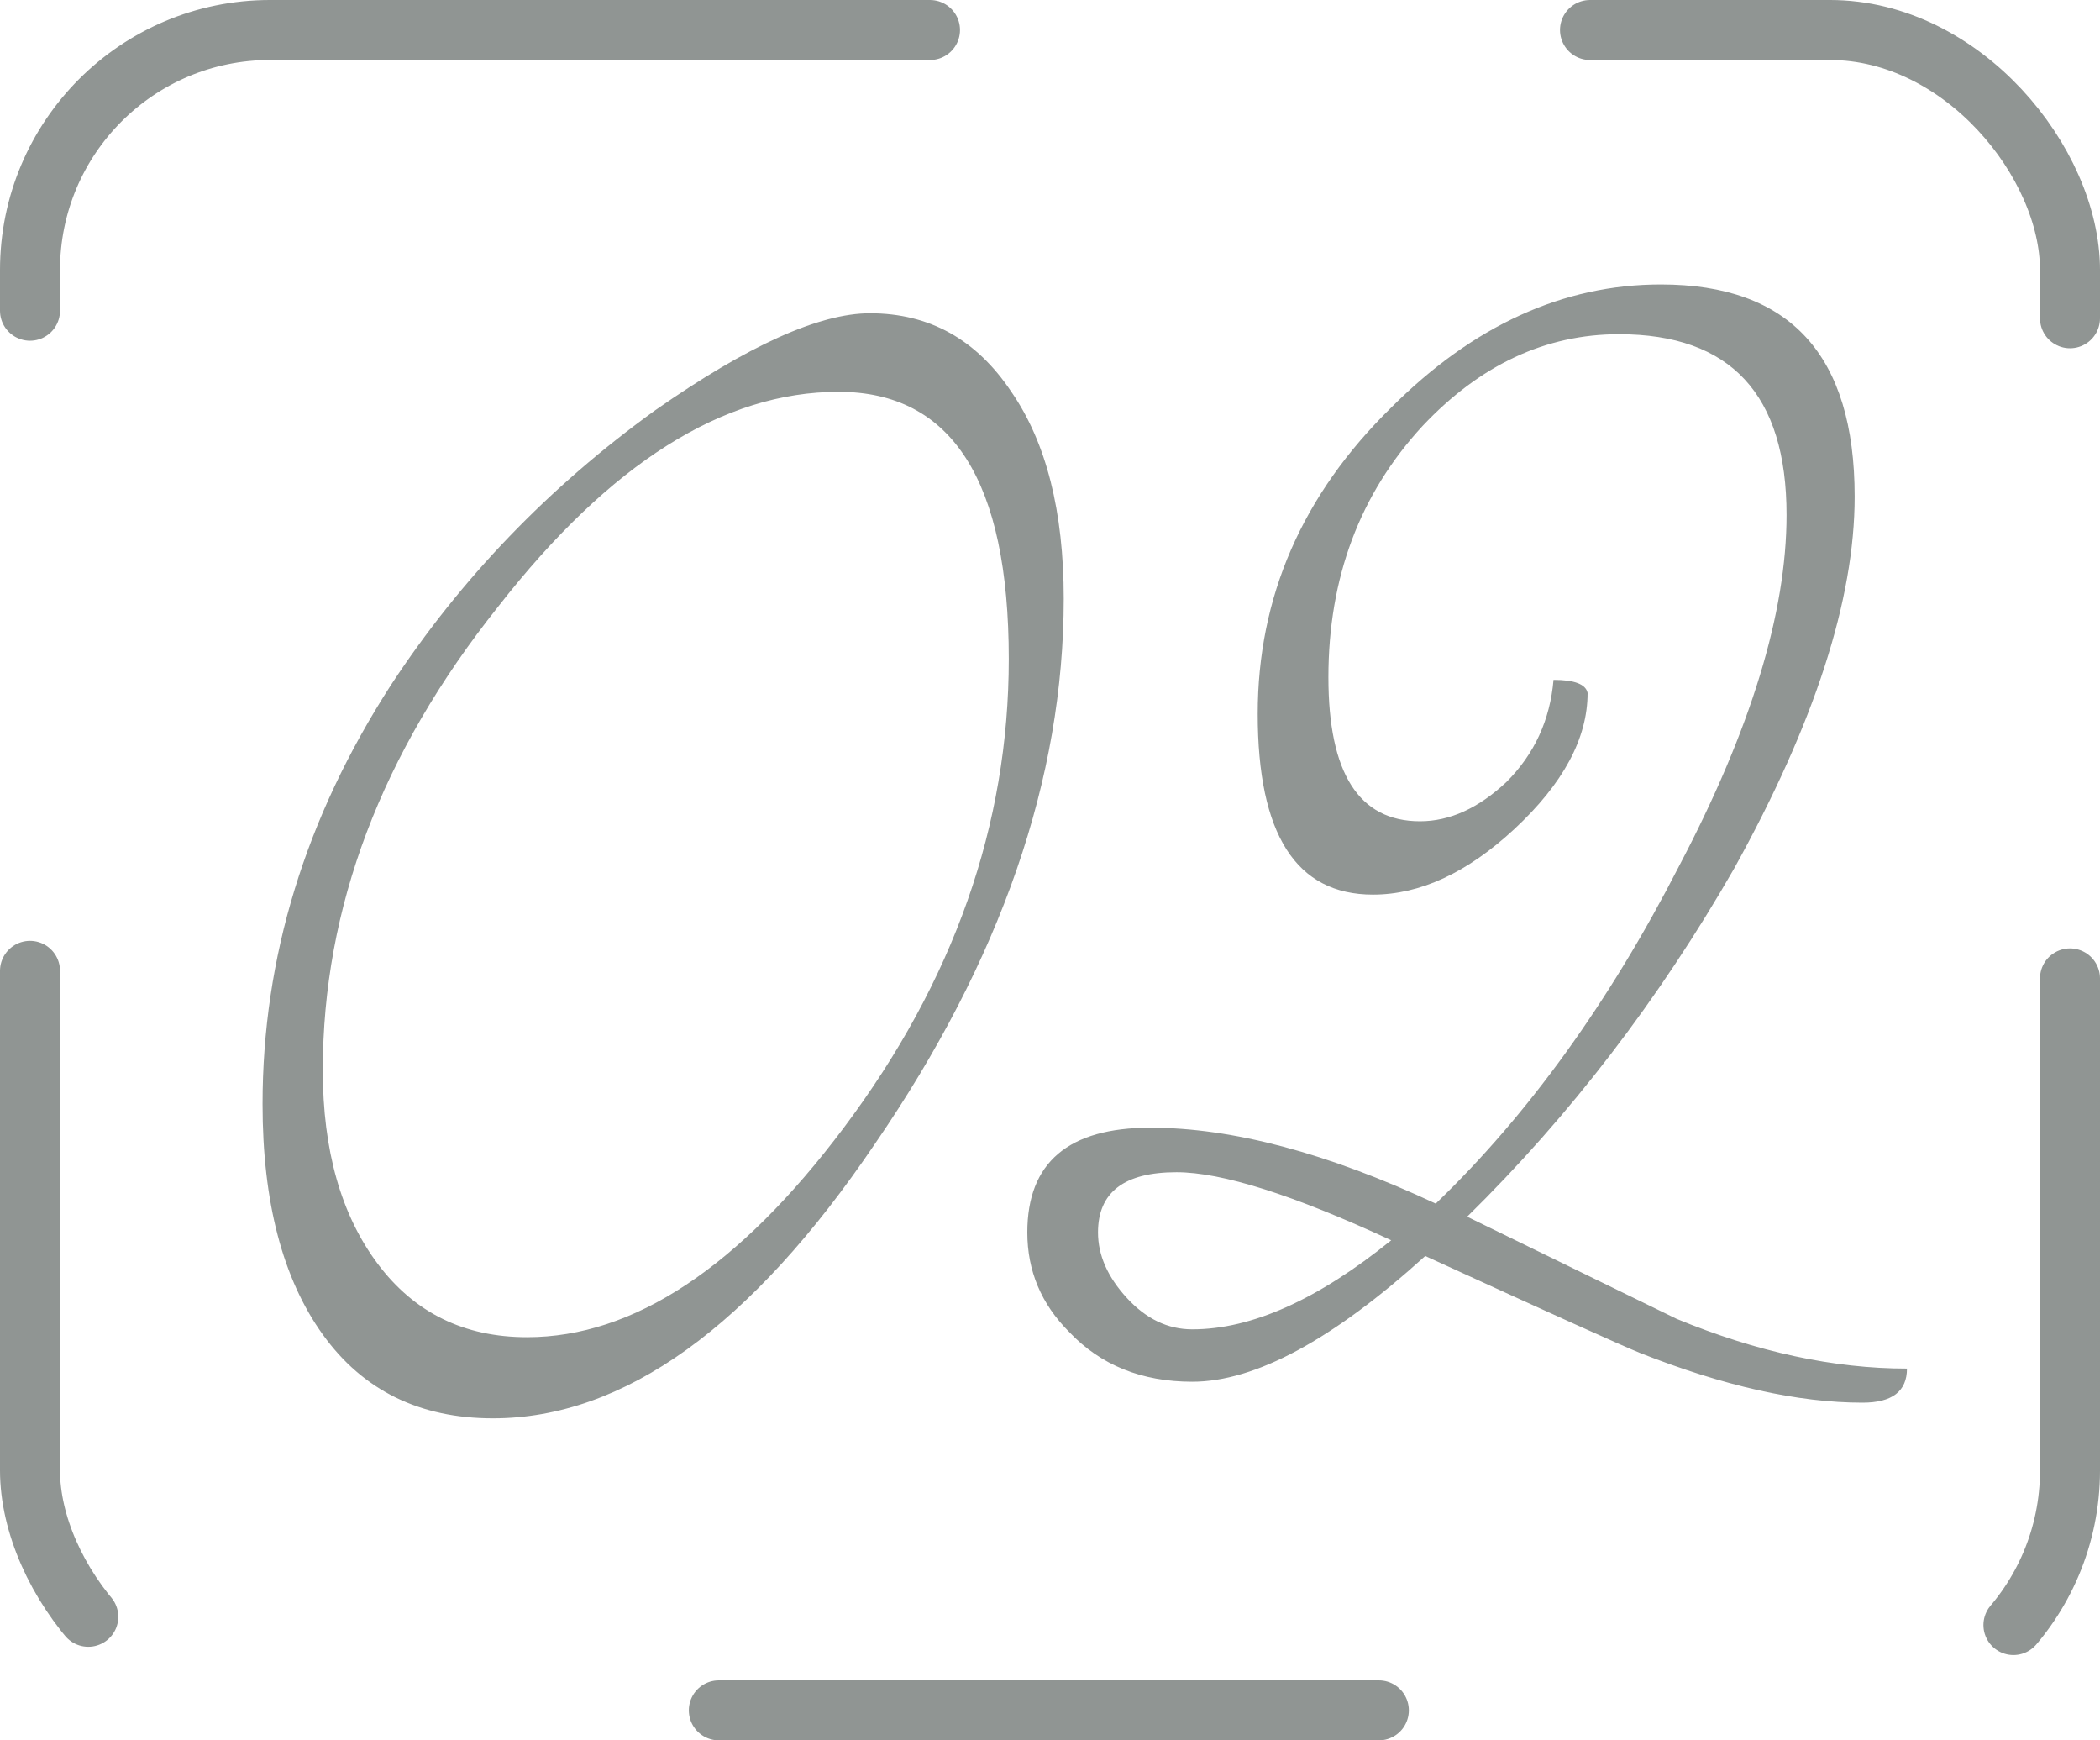 <svg width="35" height="29" viewBox="0 0 35 29" fill="none" xmlns="http://www.w3.org/2000/svg">
<g clip-path="url(#clip0_53_973)">
<path d="M17.729 9.976C17.729 12.973 16.682 15.998 14.587 19.053C12.522 22.107 10.398 23.634 8.216 23.634C6.995 23.634 6.049 23.169 5.38 22.238C4.711 21.307 4.376 20.027 4.376 18.398C4.376 15.954 5.089 13.627 6.515 11.416C7.678 9.642 9.147 8.115 10.922 6.835C12.464 5.758 13.656 5.22 14.5 5.22C15.489 5.22 16.274 5.656 16.856 6.529C17.438 7.373 17.729 8.522 17.729 9.976ZM16.813 10.98C16.813 8.013 15.867 6.529 13.976 6.529C12.056 6.529 10.165 7.722 8.304 10.107C6.355 12.551 5.38 15.126 5.38 17.831C5.38 19.169 5.685 20.245 6.296 21.06C6.907 21.875 7.736 22.282 8.784 22.282C10.558 22.282 12.318 21.118 14.064 18.791C15.896 16.347 16.813 13.744 16.813 10.98ZM31.783 22.805C31.783 23.184 31.536 23.373 31.042 23.373C29.965 23.373 28.729 23.096 27.332 22.544C27.042 22.427 25.849 21.889 23.754 20.929C22.212 22.326 20.918 23.024 19.871 23.024C19.027 23.024 18.343 22.747 17.82 22.195C17.354 21.729 17.122 21.176 17.122 20.536C17.122 19.373 17.805 18.791 19.172 18.791C20.54 18.791 22.125 19.213 23.929 20.056C25.471 18.573 26.823 16.696 27.987 14.427C29.18 12.158 29.776 10.209 29.776 8.58C29.776 6.573 28.845 5.569 26.983 5.569C25.762 5.569 24.671 6.078 23.711 7.096C22.663 8.231 22.14 9.627 22.14 11.286C22.14 12.886 22.649 13.685 23.667 13.685C24.162 13.685 24.642 13.467 25.107 13.031C25.573 12.566 25.834 11.998 25.892 11.329C26.242 11.329 26.431 11.402 26.46 11.547C26.46 12.304 26.052 13.06 25.238 13.816C24.453 14.544 23.667 14.907 22.882 14.907C21.602 14.907 20.962 13.904 20.962 11.896C20.962 9.947 21.703 8.245 23.187 6.791C24.554 5.424 26.052 4.74 27.682 4.74C29.834 4.74 30.911 5.918 30.911 8.275C30.911 9.991 30.242 12.056 28.903 14.471C27.652 16.653 26.169 18.587 24.453 20.274C26.663 21.351 27.827 21.918 27.943 21.976C29.282 22.529 30.562 22.805 31.783 22.805ZM23.187 20.667C21.558 19.911 20.365 19.533 19.609 19.533C18.736 19.533 18.3 19.867 18.3 20.536C18.3 20.915 18.46 21.278 18.78 21.627C19.1 21.976 19.463 22.151 19.871 22.151C20.86 22.151 21.965 21.656 23.187 20.667Z" fill="#909593"/>
</g>
<rect x="0.5" y="0.5" width="34" height="28" rx="4" stroke="#909593" stroke-linecap="round" stroke-linejoin="round" stroke-dasharray="11 11"/>
<defs>
<clipPath id="clip0_53_973">
<rect x="0.5" y="0.5" width="34" height="28" rx="4" fill="white"/>
</clipPath>
</defs>
</svg>
